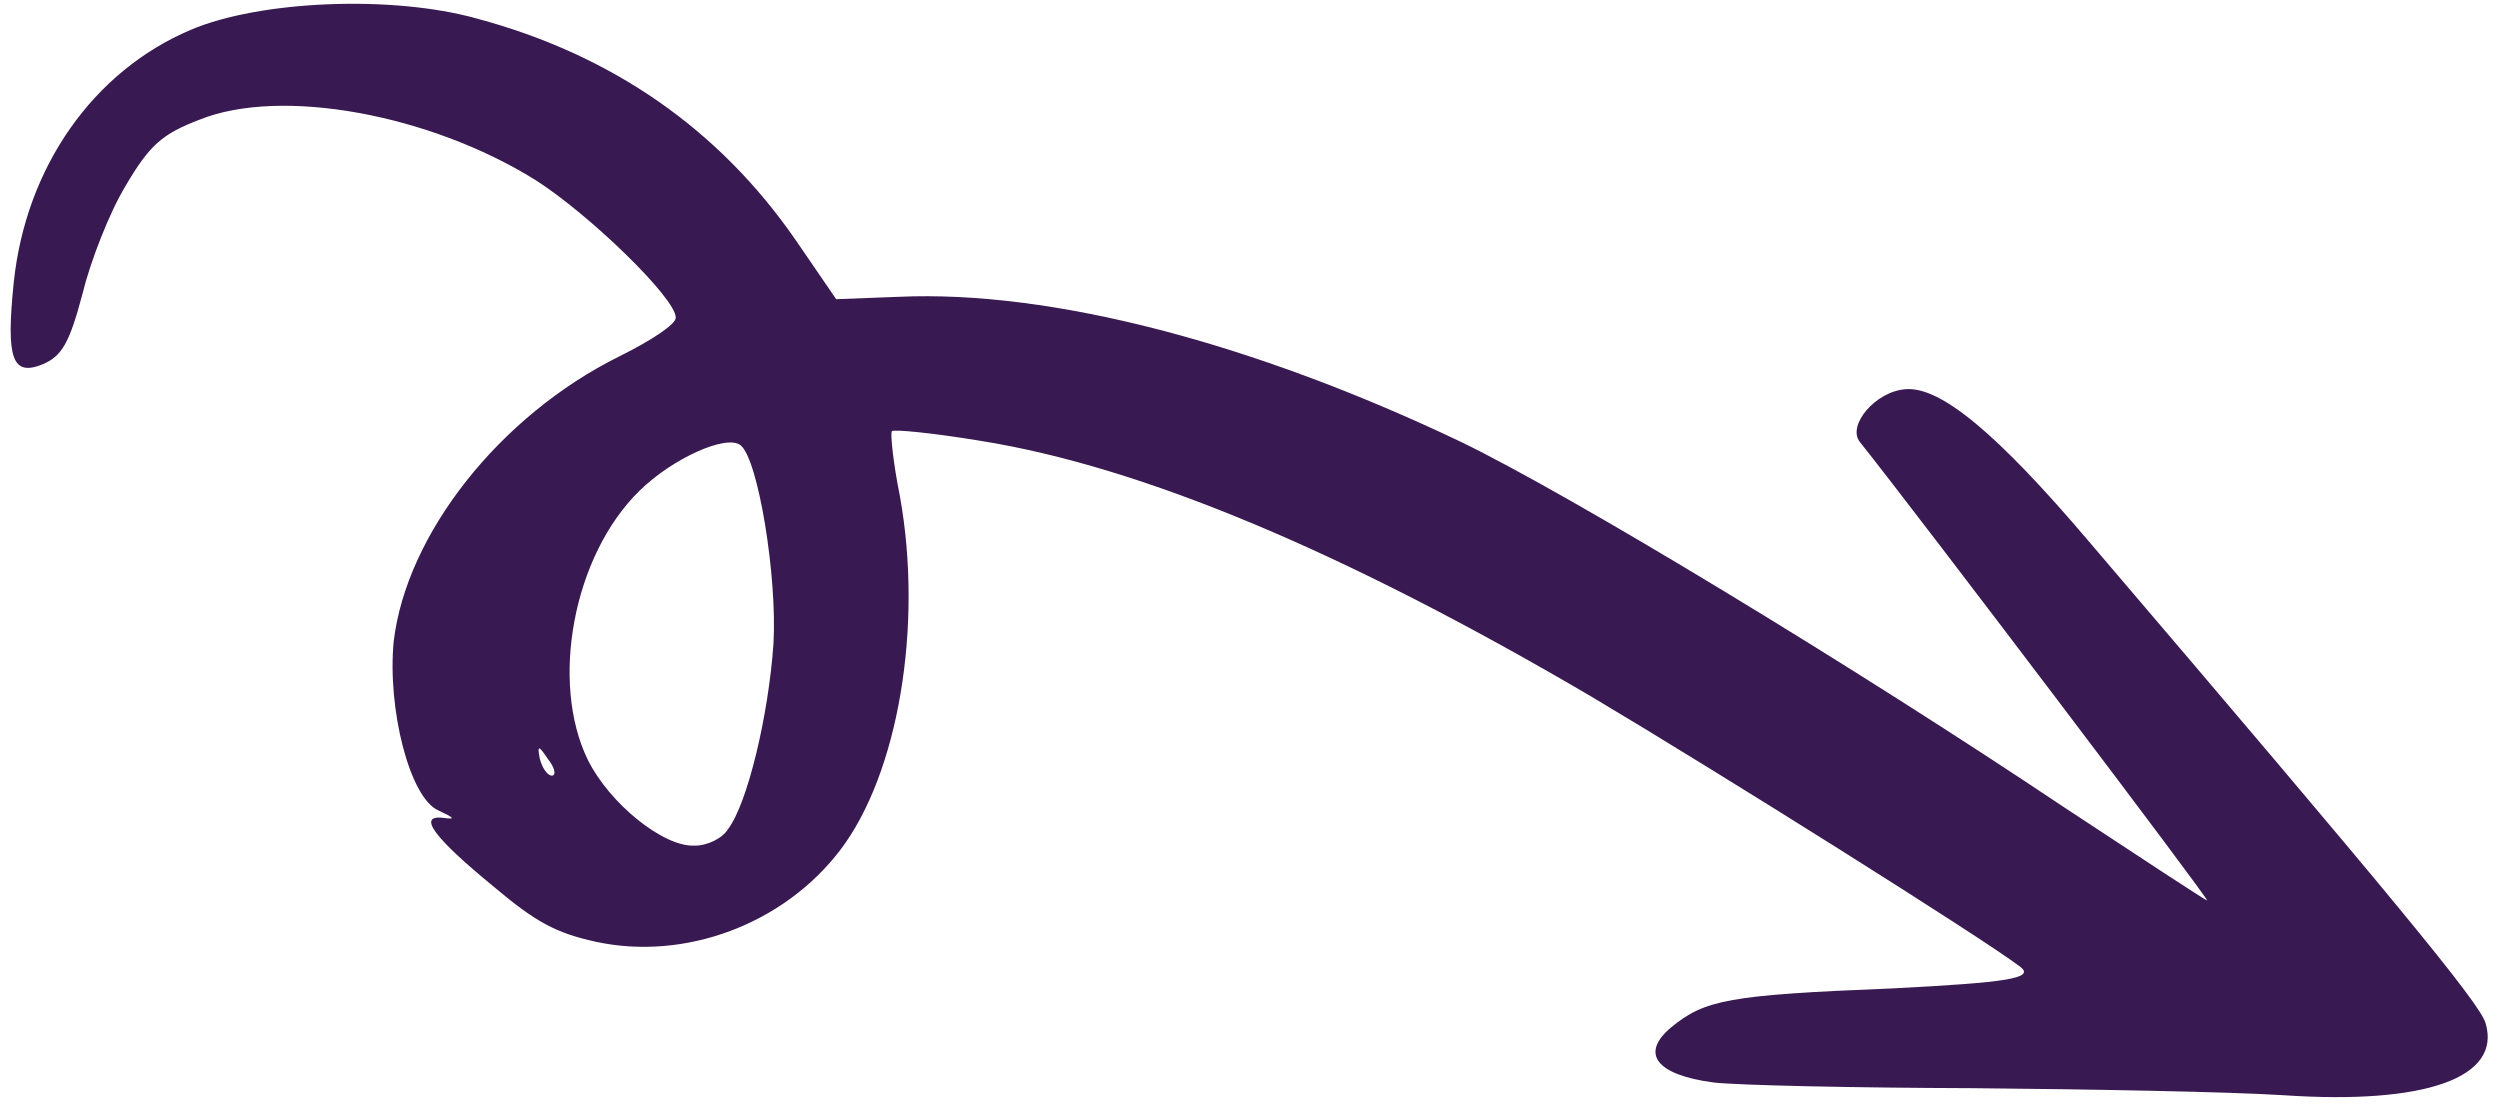 <svg xmlns="http://www.w3.org/2000/svg" width="178" height="79" viewBox="0 0 178 79" fill="none"><path d="M176.971 72.843C176.565 71.402 170.038 63.521 148.746 38.571C142.142 30.792 138.136 27.497 135.665 27.713C133.54 27.87 131.505 30.277 132.413 31.454C136.665 36.794 157.355 64.112 157.151 64.118C156.985 64.072 152.438 61.091 146.901 57.437C132.032 47.478 111.866 35.259 104.028 31.466C89.319 24.455 74.88 20.639 63.977 21.133L59.536 21.302L56.641 17.076C51.201 9.216 43.61 3.915 33.955 1.322C27.924 -0.368 18.492 0.036 13.595 2.119C6.643 5.059 1.835 11.894 0.977 20.124C0.417 25.594 0.877 26.832 3.075 25.922C4.424 25.336 4.959 24.371 5.867 20.943C6.429 18.626 7.785 15.137 8.958 13.204C10.665 10.305 11.557 9.531 14.241 8.508C20.01 6.201 30.58 8.118 38.127 12.82C41.976 15.268 48.139 21.258 48.112 22.61C48.171 23.059 46.354 24.259 44.103 25.37C35.563 29.603 28.934 38.038 28.031 45.669C27.569 50.486 29.175 56.798 31.199 57.695C32.306 58.215 32.496 58.36 31.59 58.235C29.674 57.986 30.845 59.606 35.168 63.143C38.159 65.665 39.584 66.427 42.416 67.052C48.784 68.432 55.81 65.791 59.821 60.528C63.948 55.113 65.739 44.606 64.076 35.342C63.591 32.953 63.384 30.857 63.5 30.704C63.617 30.55 66.415 30.826 69.799 31.385C81.33 33.227 95.756 39.295 113.282 49.583C122.457 55.041 141.17 66.799 143.834 68.829C144.912 69.651 142.977 69.953 134.735 70.375C123.051 70.839 121.384 71.184 118.984 73.15C116.763 75.012 117.91 76.532 122.01 77.073C123.761 77.276 132.048 77.453 140.451 77.478C148.816 77.553 158.804 77.735 162.626 77.982C172.737 78.661 178.131 76.715 176.971 72.843ZM49.438 60.207C47.249 60.316 43.395 57.217 41.855 54.105C39.153 48.573 40.8 39.571 45.533 34.94C47.899 32.624 51.704 30.921 52.719 31.694C53.987 32.661 55.352 41.132 55.07 45.843C54.721 50.907 53.231 57.203 51.83 59.042C51.426 59.703 50.32 60.233 49.438 60.207ZM38.428 53.997C38.247 53.051 38.349 53.049 39.004 54.032C39.521 54.669 39.605 55.217 39.297 55.225C38.99 55.233 38.6 54.693 38.428 53.997Z" fill="#391951"></path></svg>